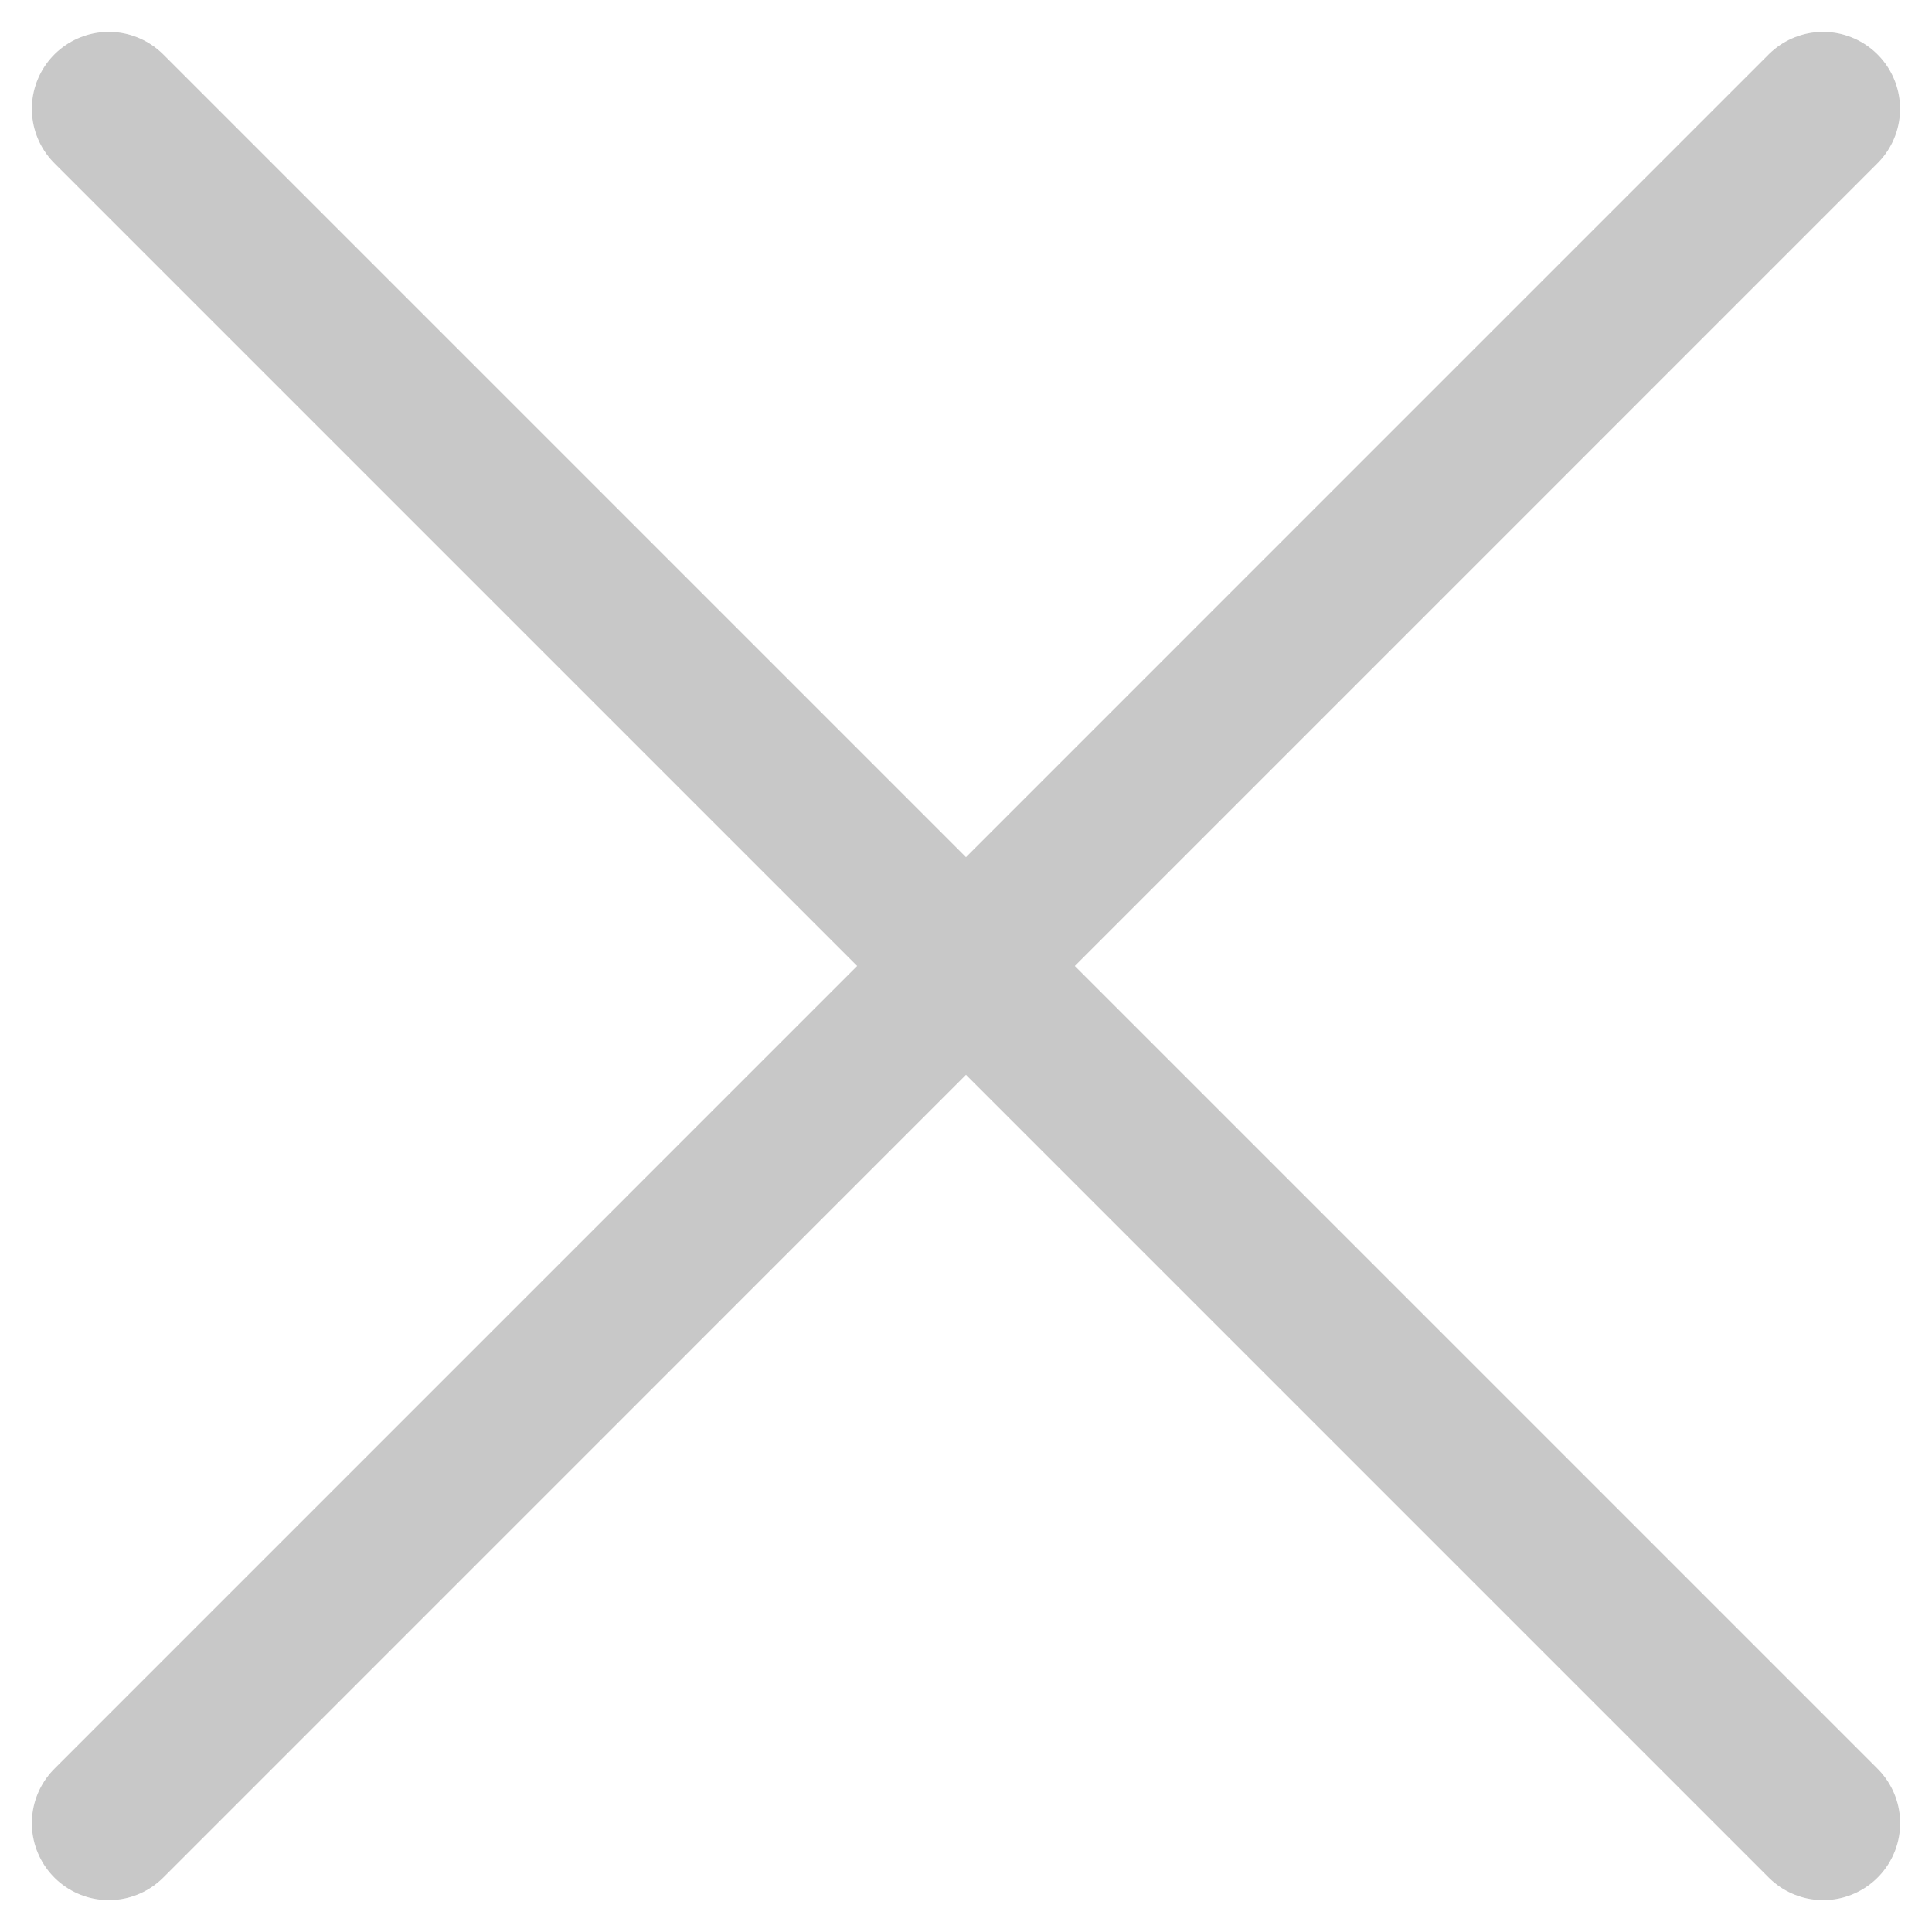 <svg xmlns="http://www.w3.org/2000/svg" width="25.105" height="25.105" viewBox="0 0 25.105 25.105">
  <g id="modal_close" transform="translate(-2182.309 -468.585)">
    <path id="패스_121" data-name="패스 121" d="M2195.446,466.251l-22.276,22.277" transform="translate(10.553 3.748)" fill="none" stroke="#c8c8c8" stroke-linecap="round" stroke-width="2"/>
    <path id="modal_close-2" data-name="modal_close" d="M2173.169,466.251l22.277,22.277" transform="translate(10.554 3.748)" fill="none" stroke="#c8c8c8" stroke-linecap="round" stroke-width="2"/>
  </g>
</svg>
